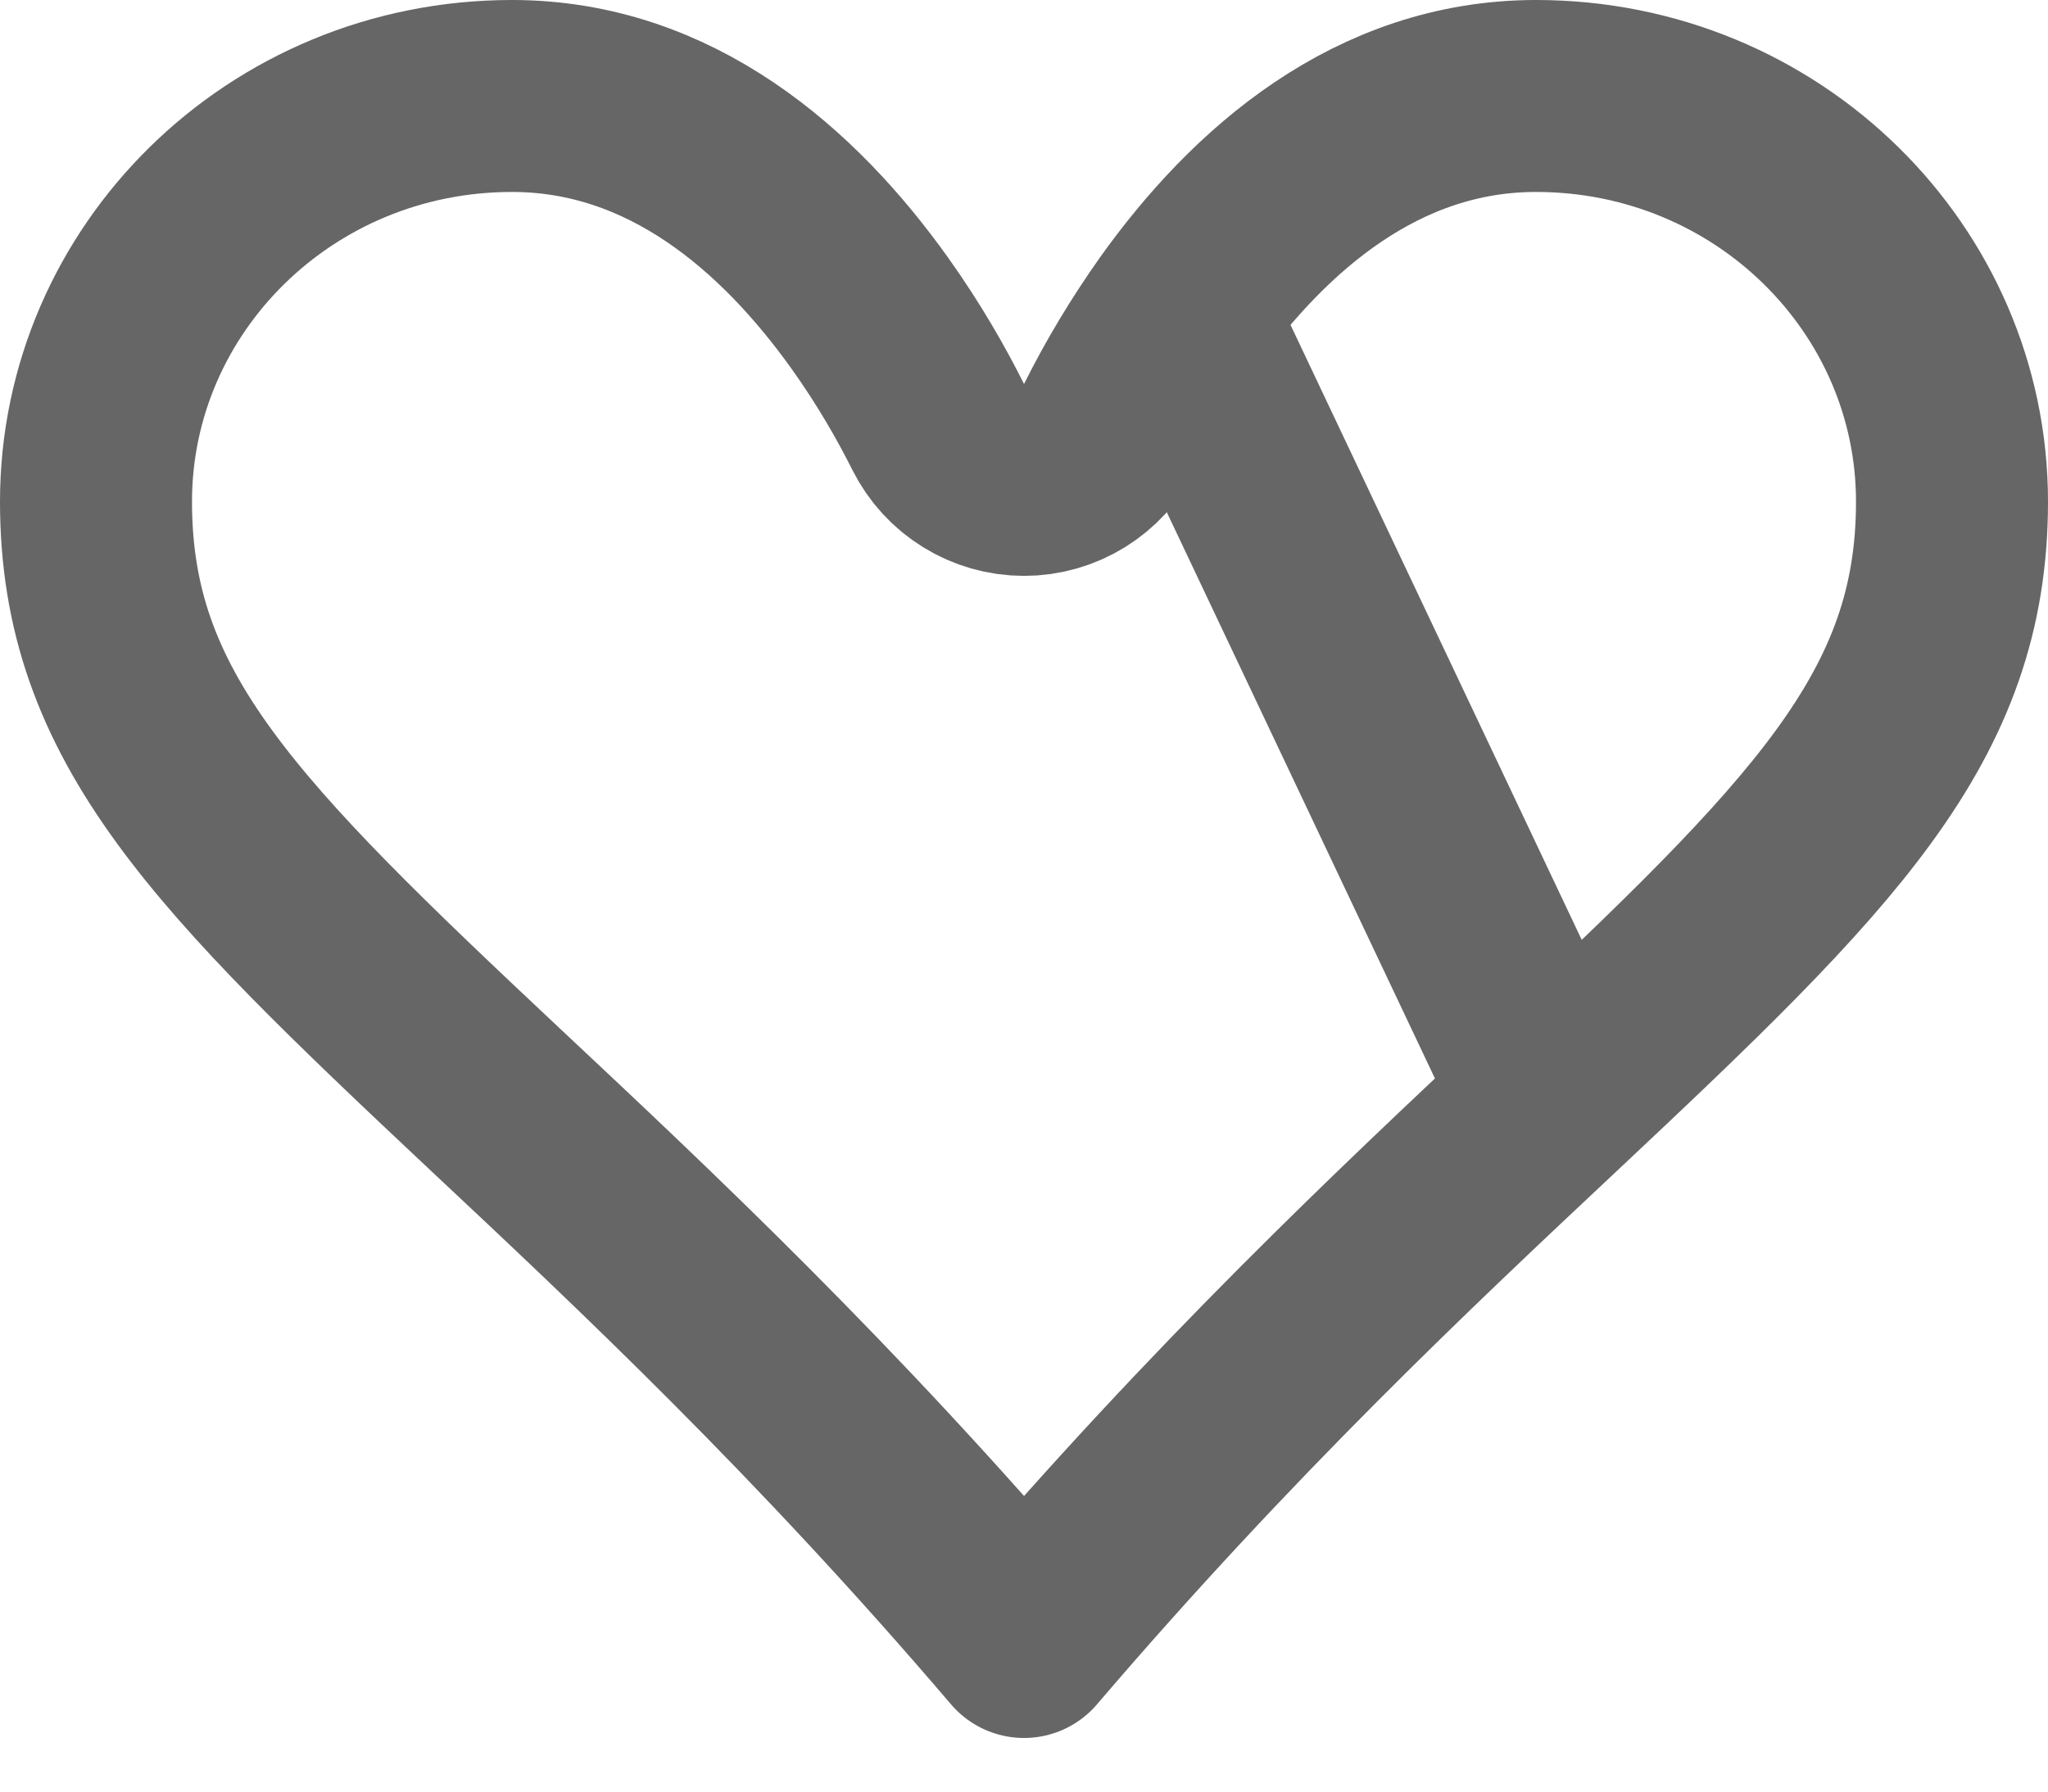 <svg width="16" height="14" viewBox="0 0 16 14" fill="none" xmlns="http://www.w3.org/2000/svg">
<path d="M9.207 2.443C9.006 2.727 8.826 3.025 8.671 3.336C8.543 3.59 8.284 3.75 8 3.75C7.716 3.75 7.456 3.589 7.329 3.335C7.205 3.087 7.027 2.771 6.793 2.444C6.162 1.561 5.239 0.75 4 0.75C2.19 0.75 0.75 2.183 0.75 3.92C0.75 5.606 1.749 6.601 3.878 8.6C5.029 9.679 6.441 11.004 8 12.831C9.56 11.006 10.971 9.68 12.122 8.6L9.207 2.443ZM9.207 2.443C9.838 1.56 10.761 0.75 12 0.75C13.81 0.75 15.25 2.183 15.25 3.92C15.25 5.606 14.251 6.601 12.122 8.6L9.207 2.443Z" stroke="#666666" stroke-width="1.5" stroke-linejoin="round"/>
</svg>
